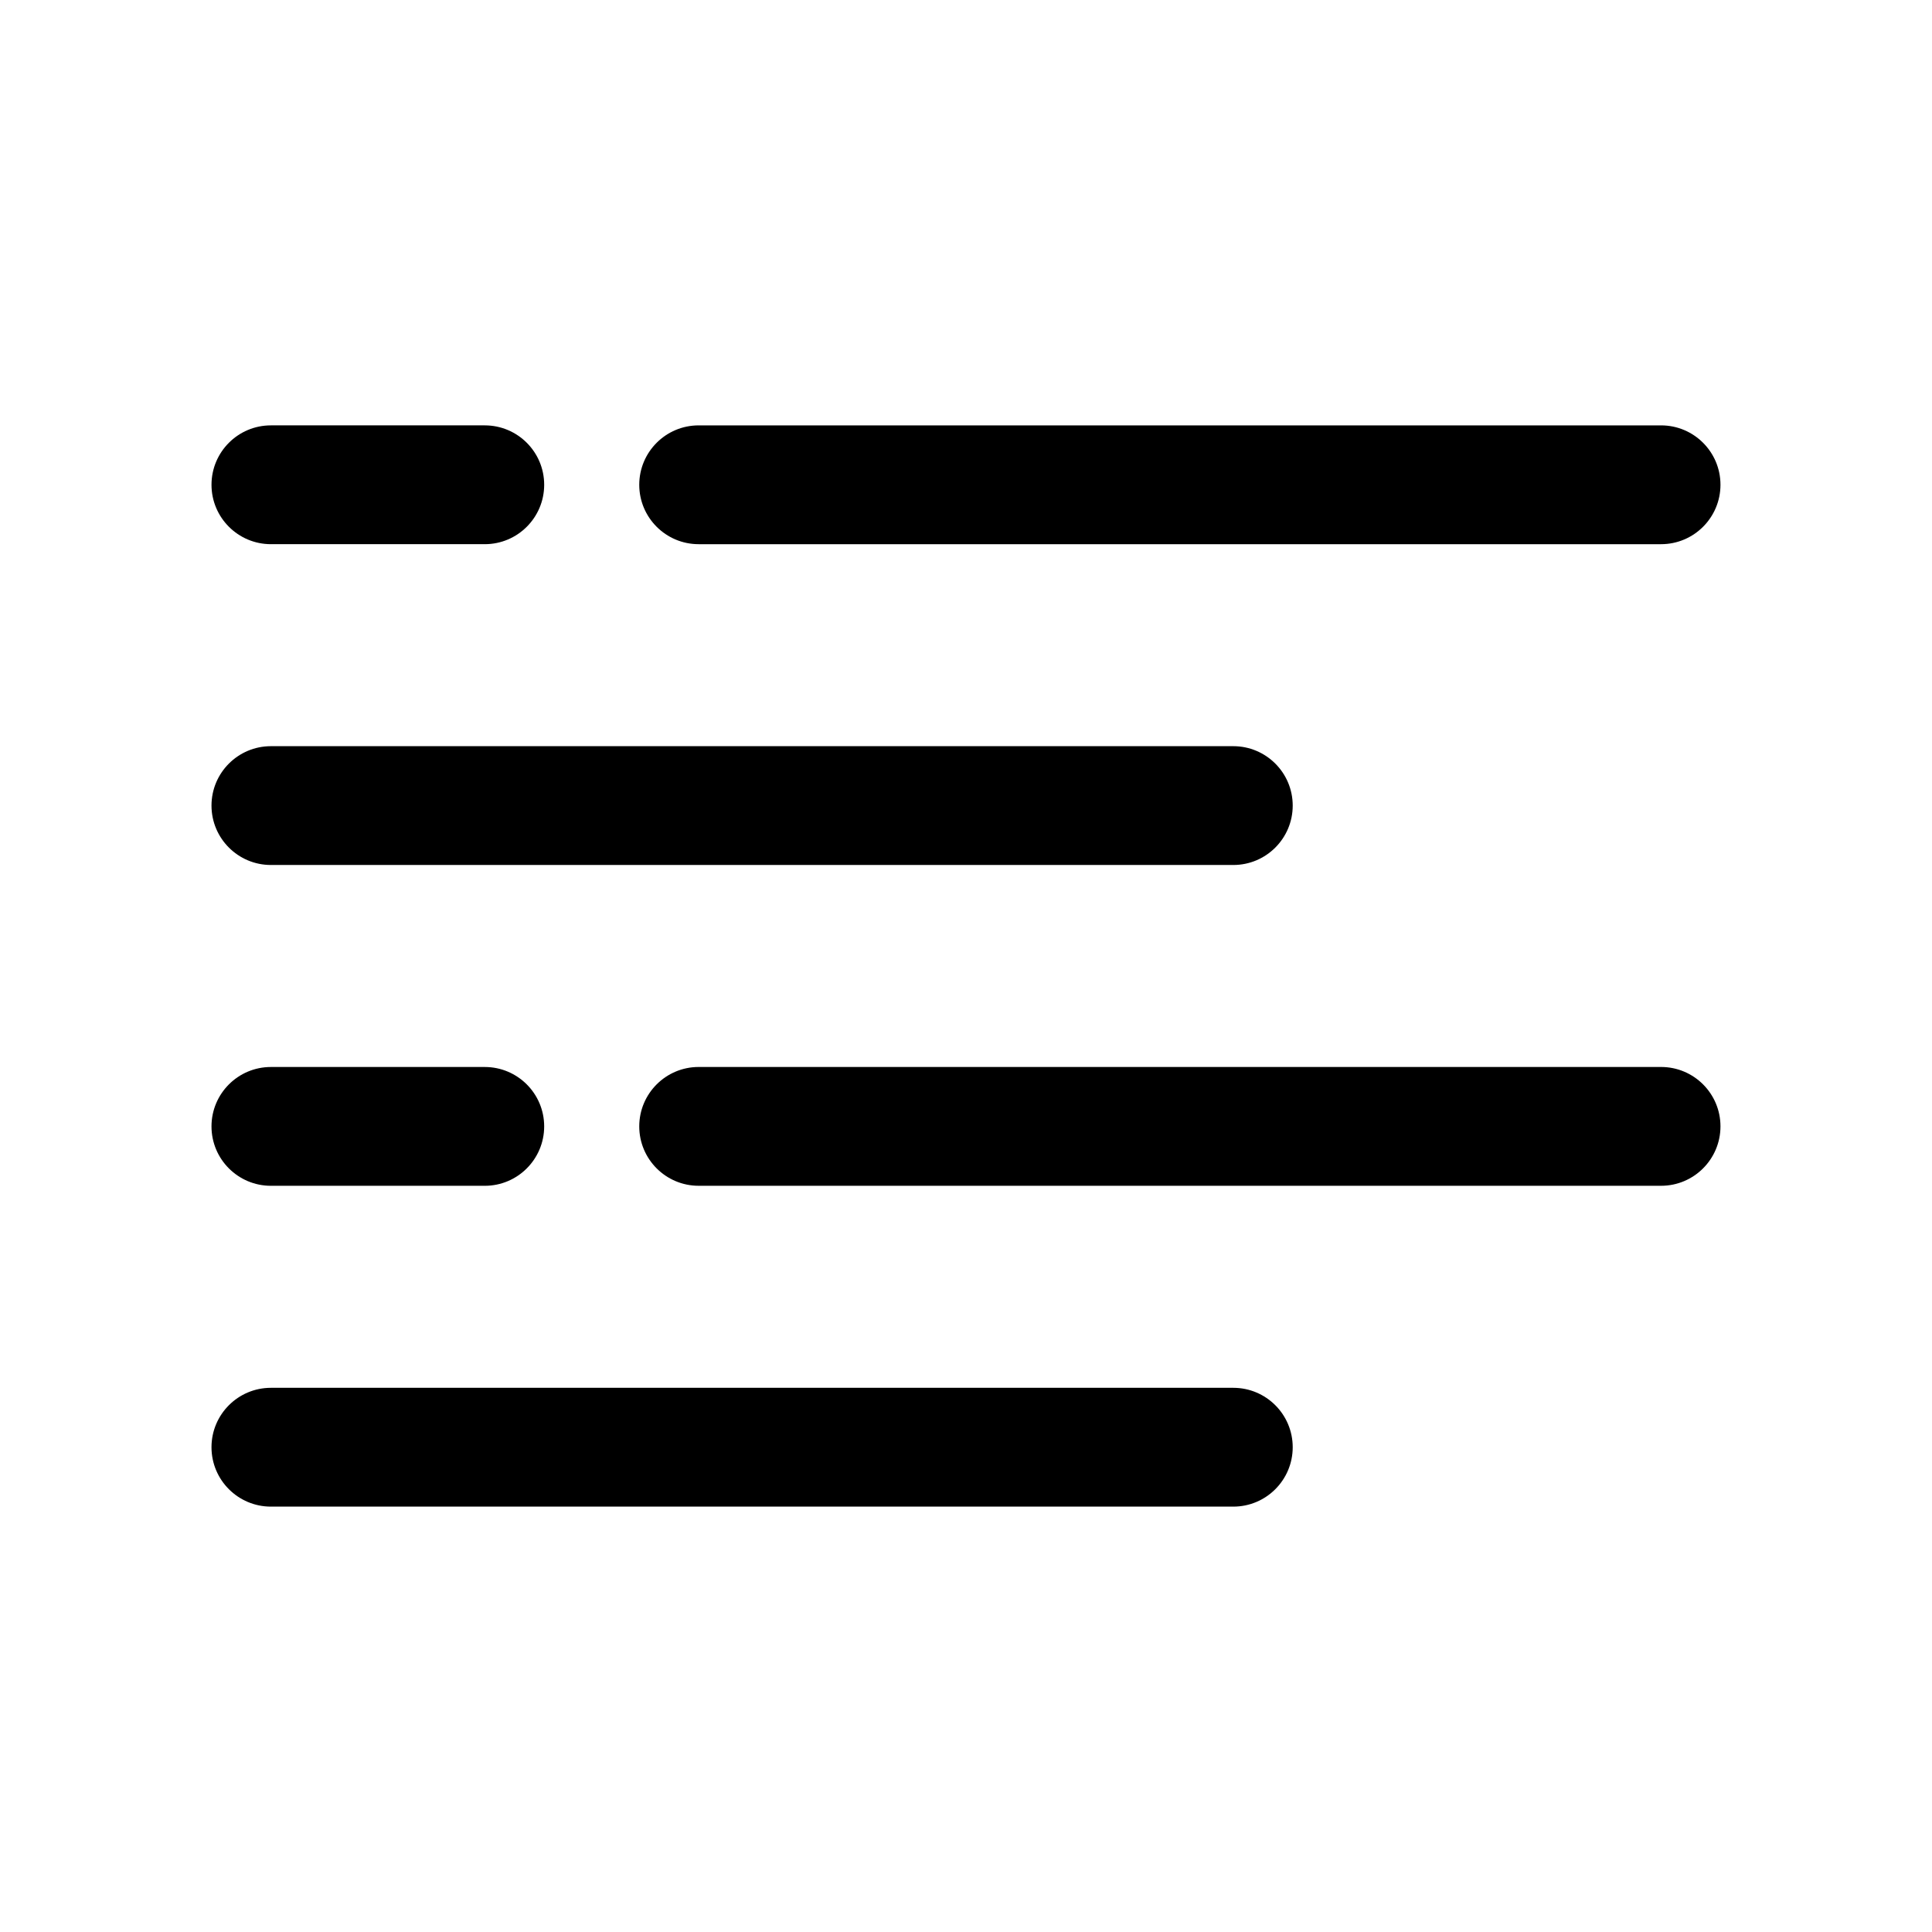 <?xml version="1.0" encoding="UTF-8"?>
<!-- Uploaded to: SVG Repo, www.svgrepo.com, Generator: SVG Repo Mixer Tools -->
<svg fill="#000000" width="800px" height="800px" version="1.1" viewBox="144 144 512 512" xmlns="http://www.w3.org/2000/svg">
 <g>
  <path d="m584.2 256.73h-255.05c-8.691 0-15.742 7.055-15.742 15.742 0 8.691 7.055 15.742 15.742 15.742h255.05c8.691 0 15.742-7.055 15.742-15.742 0.004-8.688-7.051-15.742-15.742-15.742z"/>
  <path d="m200.05 272.47c0 8.691 7.055 15.742 15.742 15.742h56.68c8.691 0 15.742-7.055 15.742-15.742 0-8.691-7.055-15.742-15.742-15.742h-56.68c-8.691-0.004-15.742 7.051-15.742 15.742z"/>
  <path d="m584.2 426.76h-255.05c-8.691 0-15.742 7.055-15.742 15.742 0 8.691 7.055 15.742 15.742 15.742h255.05c8.691 0 15.742-7.055 15.742-15.742 0.004-8.688-7.051-15.742-15.742-15.742z"/>
  <path d="m215.79 458.25h56.68c8.691 0 15.742-7.055 15.742-15.742 0-8.691-7.055-15.742-15.742-15.742h-56.68c-8.691 0-15.742 7.055-15.742 15.742 0 8.691 7.051 15.742 15.742 15.742z"/>
  <path d="m215.79 373.23h255.05c8.691 0 15.742-7.055 15.742-15.742 0-8.691-7.055-15.742-15.742-15.742h-255.05c-8.691 0-15.742 7.055-15.742 15.742s7.051 15.742 15.742 15.742z"/>
  <path d="m215.79 543.27h255.05c8.691 0 15.742-7.055 15.742-15.742 0-8.691-7.055-15.742-15.742-15.742h-255.05c-8.691 0-15.742 7.055-15.742 15.742s7.051 15.742 15.742 15.742z"/>
 </g>
</svg>